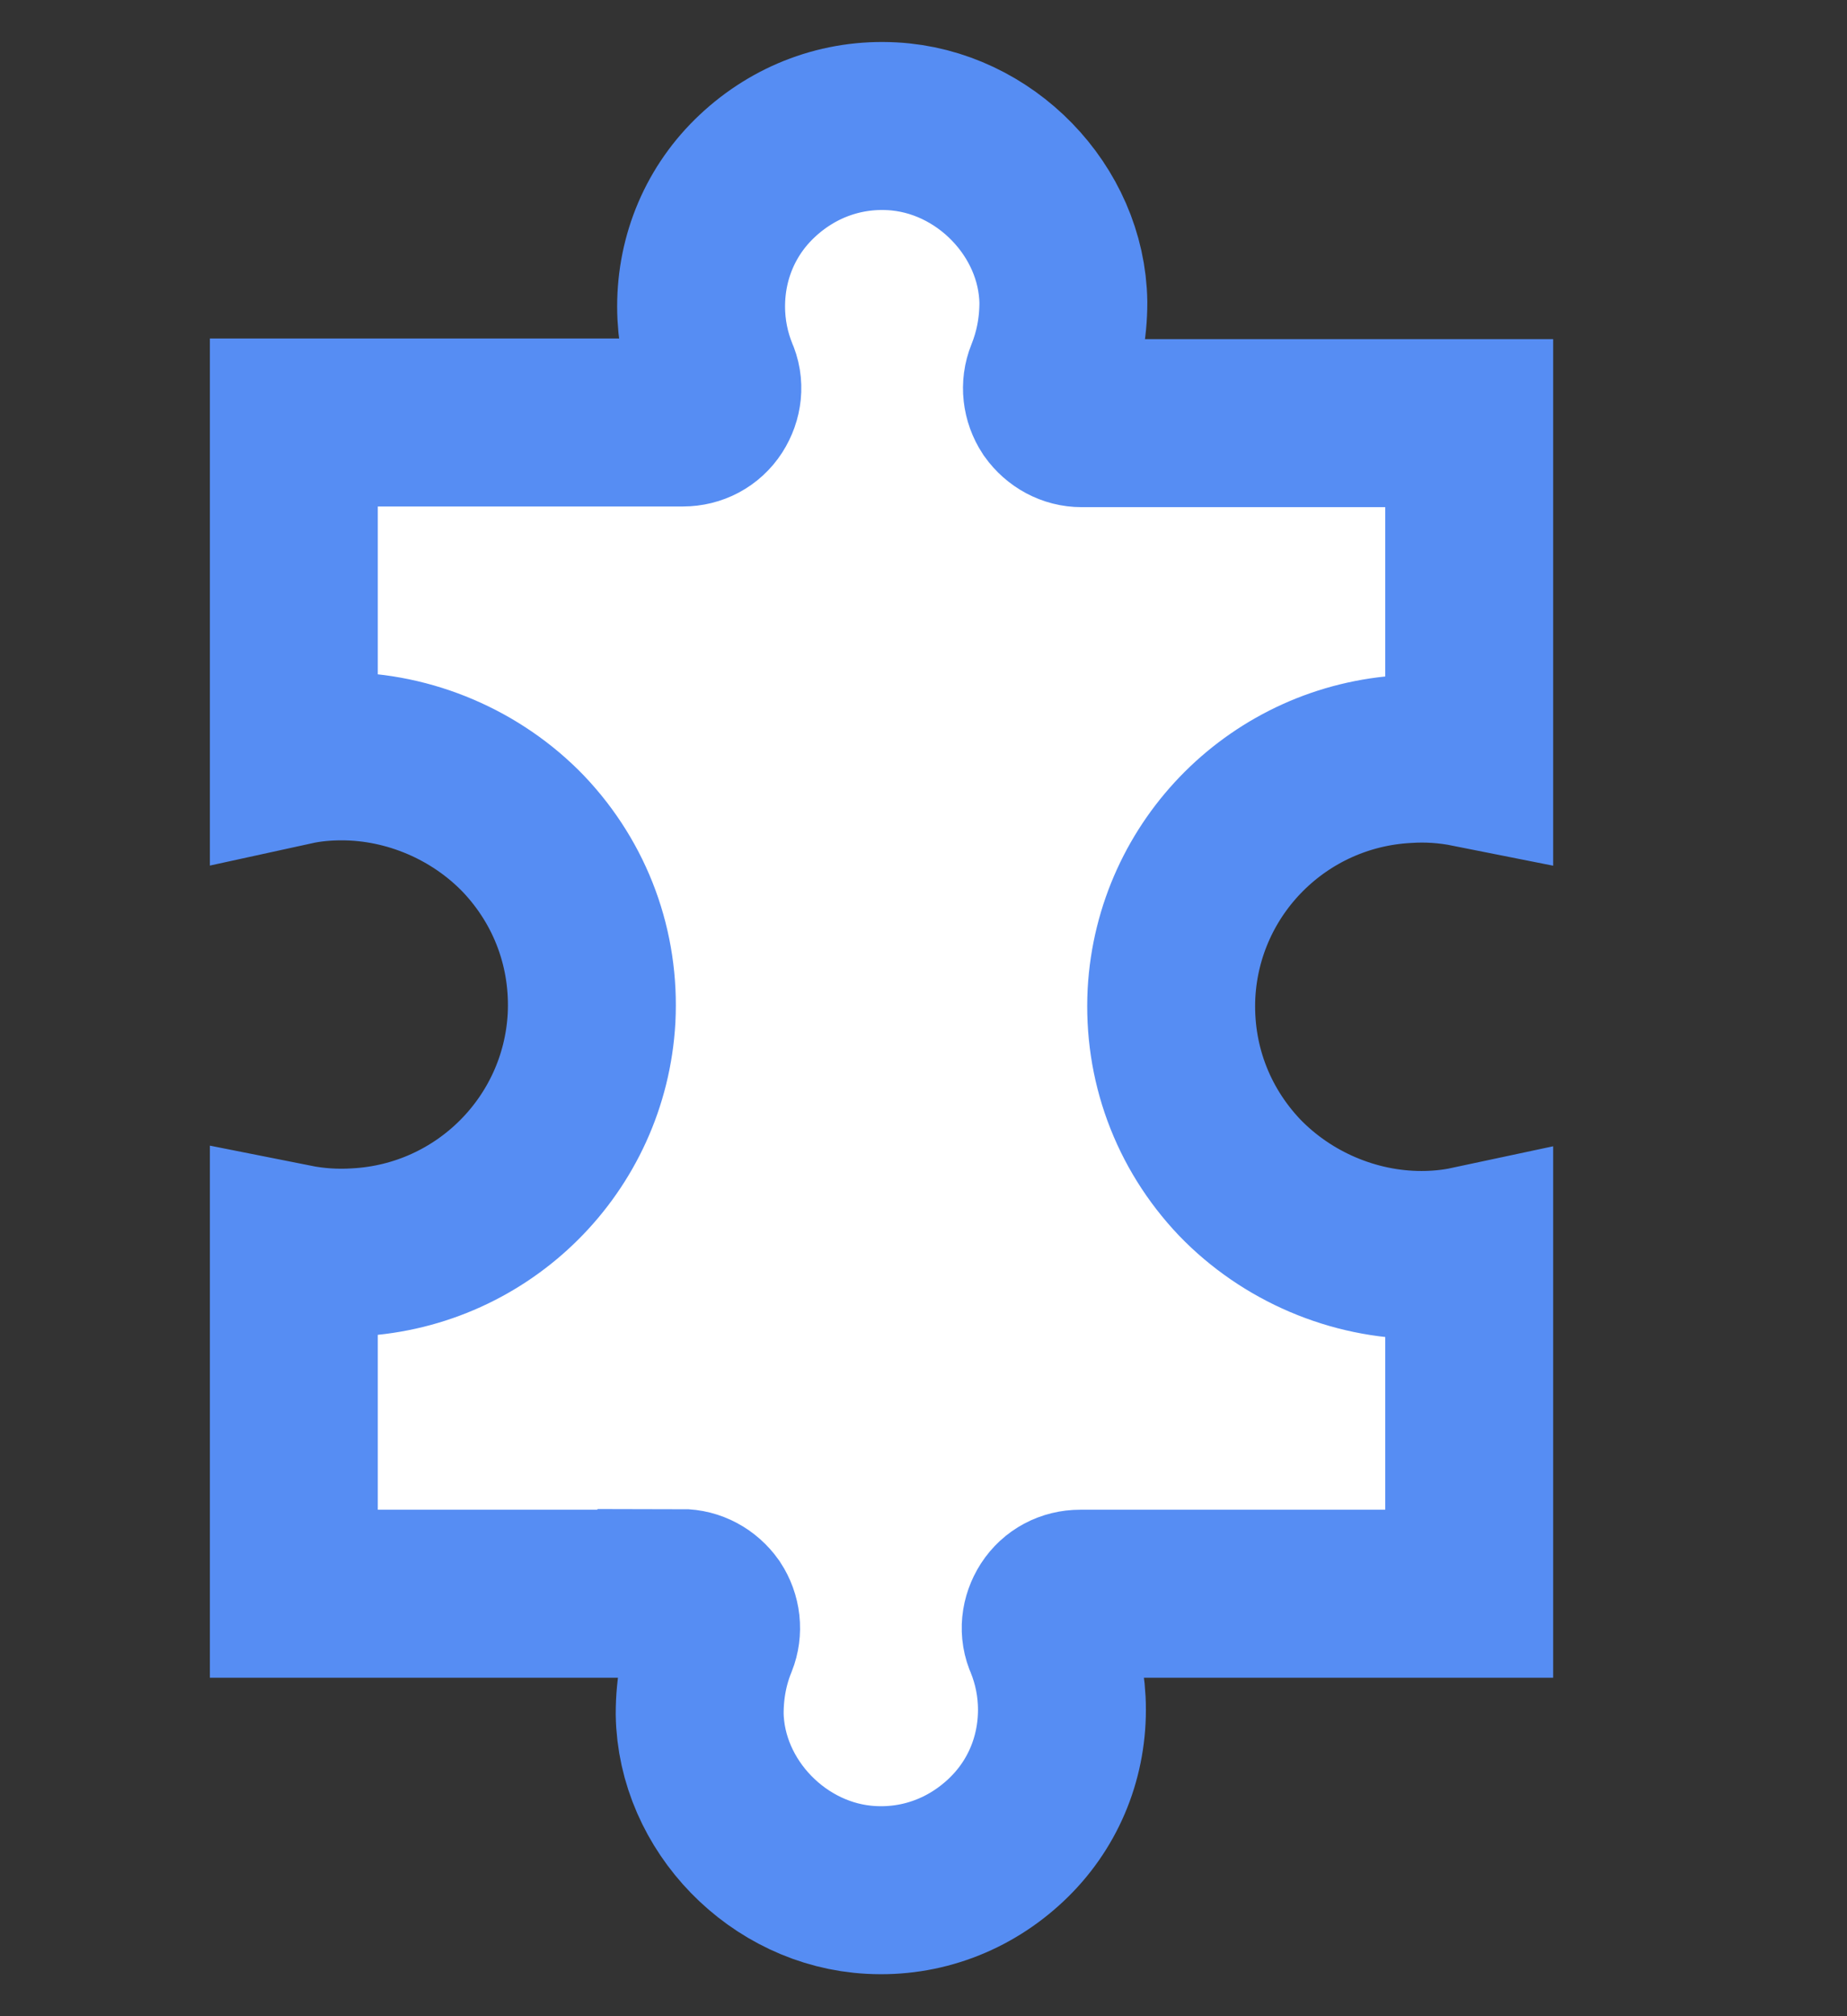 <svg width="22" height="24" viewBox="0 0 22 24" fill="none" xmlns="http://www.w3.org/2000/svg">
<rect x="0" y="0" width="22" height="24" fill="#333333" stroke="none"/>
<path d="M8.116 18.963C8.25 18.963 8.376 19.03 8.459 19.146C8.535 19.262 8.551 19.404 8.501 19.529C8.392 19.794 8.334 20.085 8.334 20.401C8.351 21.491 9.271 22.439 10.375 22.497C10.977 22.53 11.545 22.314 11.98 21.906C12.415 21.499 12.649 20.942 12.649 20.352C12.649 20.061 12.591 19.786 12.49 19.537C12.432 19.412 12.449 19.271 12.524 19.154C12.599 19.038 12.725 18.971 12.867 18.971L17.5 18.971L17.5 18.922L17.5 17.683L17.5 14.881C17.308 14.922 17.115 14.939 16.931 14.939C16.12 14.939 15.326 14.598 14.765 14.016C14.197 13.418 13.912 12.636 13.954 11.821C14.038 10.316 15.242 9.119 16.747 9.036C16.998 9.019 17.249 9.036 17.5 9.086L17.5 5.037L12.883 5.037C12.75 5.037 12.624 4.97 12.541 4.854C12.465 4.738 12.449 4.596 12.499 4.472C12.607 4.205 12.666 3.914 12.666 3.599C12.649 2.509 11.729 1.562 10.626 1.503C10.023 1.47 9.455 1.686 9.02 2.094C8.585 2.501 8.351 3.058 8.351 3.648C8.351 3.939 8.409 4.214 8.51 4.463C8.568 4.588 8.551 4.729 8.476 4.846C8.401 4.962 8.275 5.029 8.133 5.029L3.5 5.029L3.5 9.061C3.692 9.019 3.885 9.003 4.069 9.003C4.88 9.003 5.674 9.344 6.235 9.926C6.803 10.524 7.088 11.306 7.046 12.121C6.962 13.625 5.758 14.823 4.253 14.906C4.002 14.922 3.751 14.906 3.5 14.856L3.5 17.658L3.5 18.572L3.5 18.971L8.116 18.971L8.116 18.963Z" fill="white" stroke="#568DF3" stroke-width="2"/>
</svg>

